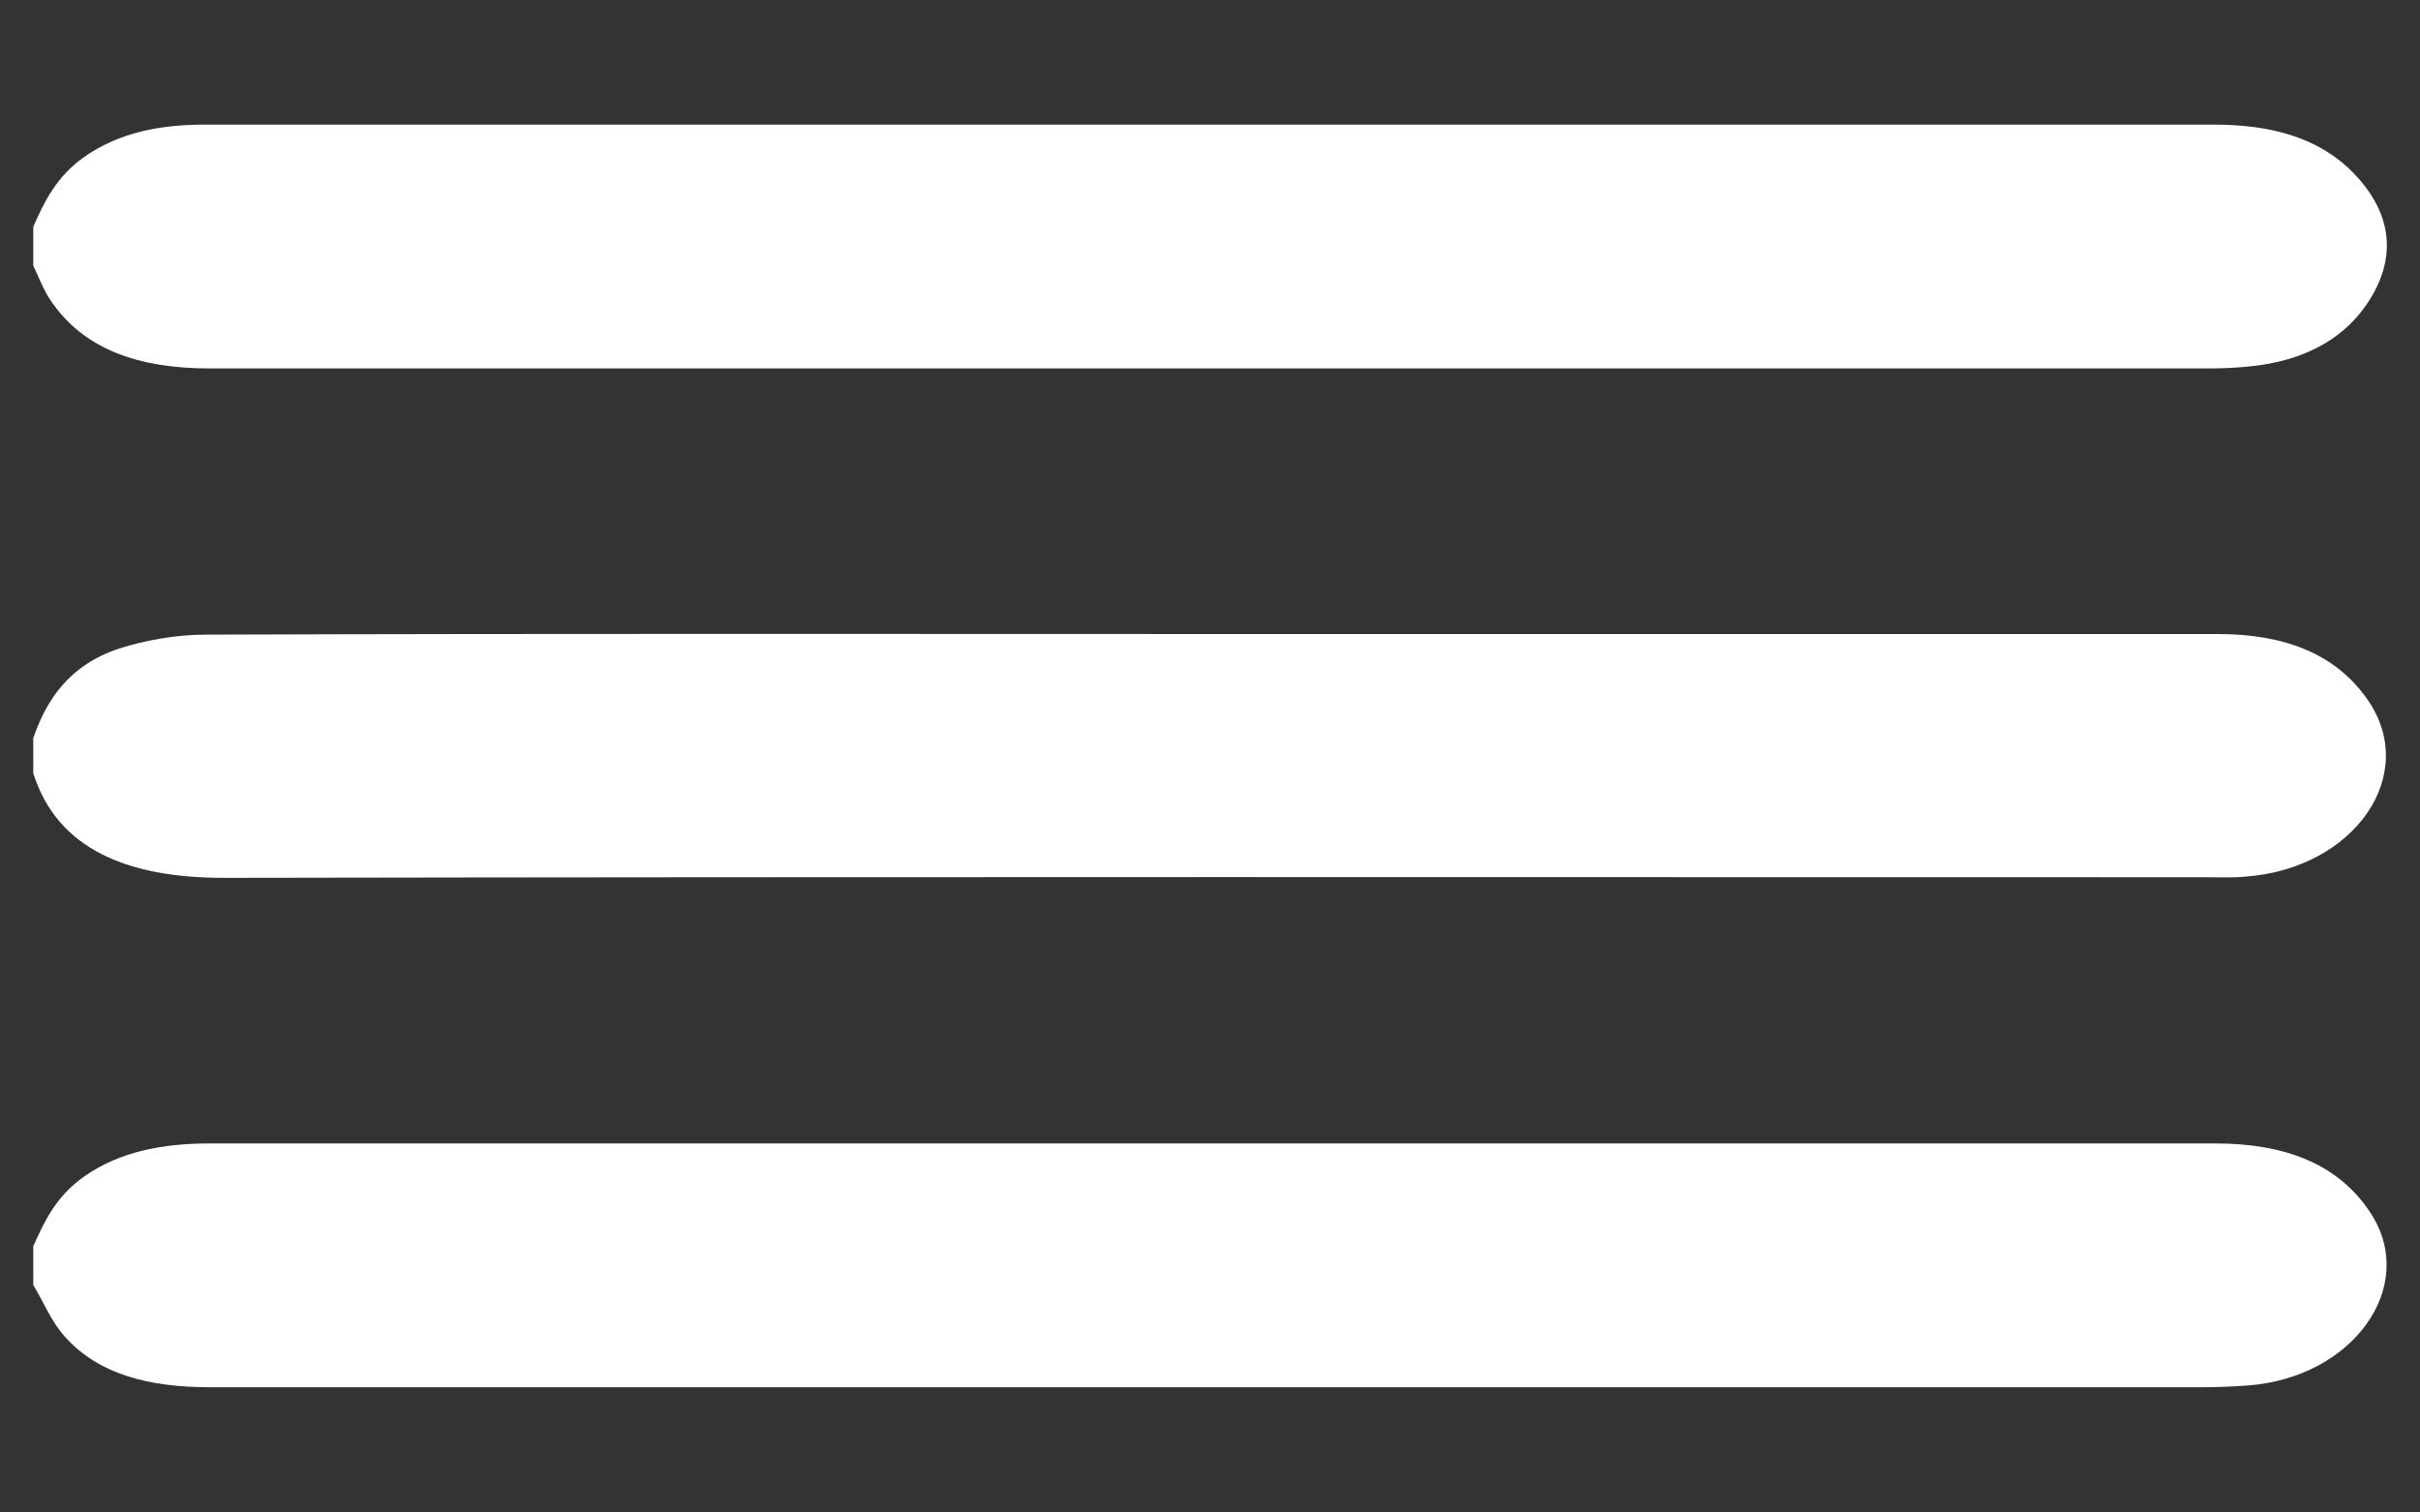 <?xml version="1.0" encoding="UTF-8"?> <!-- Generator: Adobe Illustrator 22.0.1, SVG Export Plug-In . SVG Version: 6.00 Build 0) --> <svg xmlns="http://www.w3.org/2000/svg" xmlns:xlink="http://www.w3.org/1999/xlink" id="Слой_1" x="0px" y="0px" viewBox="0 0 400 250" style="enable-background:new 0 0 400 250;" xml:space="preserve"><rect x="0" y="0" width="400" height="250" fill="#333333" stroke="none"/> <style type="text/css"> .st0{fill:#FFFFFF;} </style> <g> <path class="st0" d="M5.5,37.5c1.8-4.2,3.9-8.3,8.2-11.4c6-4.3,13.1-5.6,21-5.5c70,0,140,0,210,0c40.4,0,80.8,0,121.2,0 c9.2,0,17.2,2,23,7.9c6,6.1,7.3,13,3.4,20c-3.9,7-10.9,11.2-20.8,12.1c-2.1,0.2-4.3,0.3-6.4,0.3c-110.1,0-220.3,0-330.4,0 c-11.7,0-21-3.1-26.5-11.5c-1.1-1.7-1.8-3.6-2.7-5.5C5.5,41.8,5.5,39.7,5.5,37.5z"></path> <path class="st0" d="M5.5,206c1.9-4.3,3.9-8.4,8.5-11.6c5.9-4.1,13-5.4,20.7-5.4c87.6,0,175.2,0,262.8,0c22.9,0,45.8,0,68.7,0 c11.5,0,20.4,3.4,25.7,11.6c7.8,12.1-3,27.1-20.3,28.4c-2.6,0.2-5.3,0.3-8,0.3c-109.6,0-219.3,0-328.9,0c-9.8,0-18.4-2-24.1-8.5 c-2.2-2.5-3.4-5.6-5.1-8.4C5.5,210.3,5.5,208.2,5.5,206z"></path> <path class="st0" d="M5.5,122c2.2-6.4,6-12.1,14.2-14.8c4.4-1.4,9.5-2.3,14.3-2.3c58-0.2,115.9-0.1,173.9-0.1 c52.9,0,105.8,0,158.7,0c10.9,0,19.4,3.2,24.7,10.8c8.7,12.4-2.1,28-20.2,29.3c-2.1,0.2-4.3,0.1-6.4,0.1 c-109.2,0-218.5-0.1-327.7,0.1c-15.7,0-27.5-4.6-31.5-17.3C5.5,125.9,5.5,124,5.5,122z"></path> </g> </svg> 